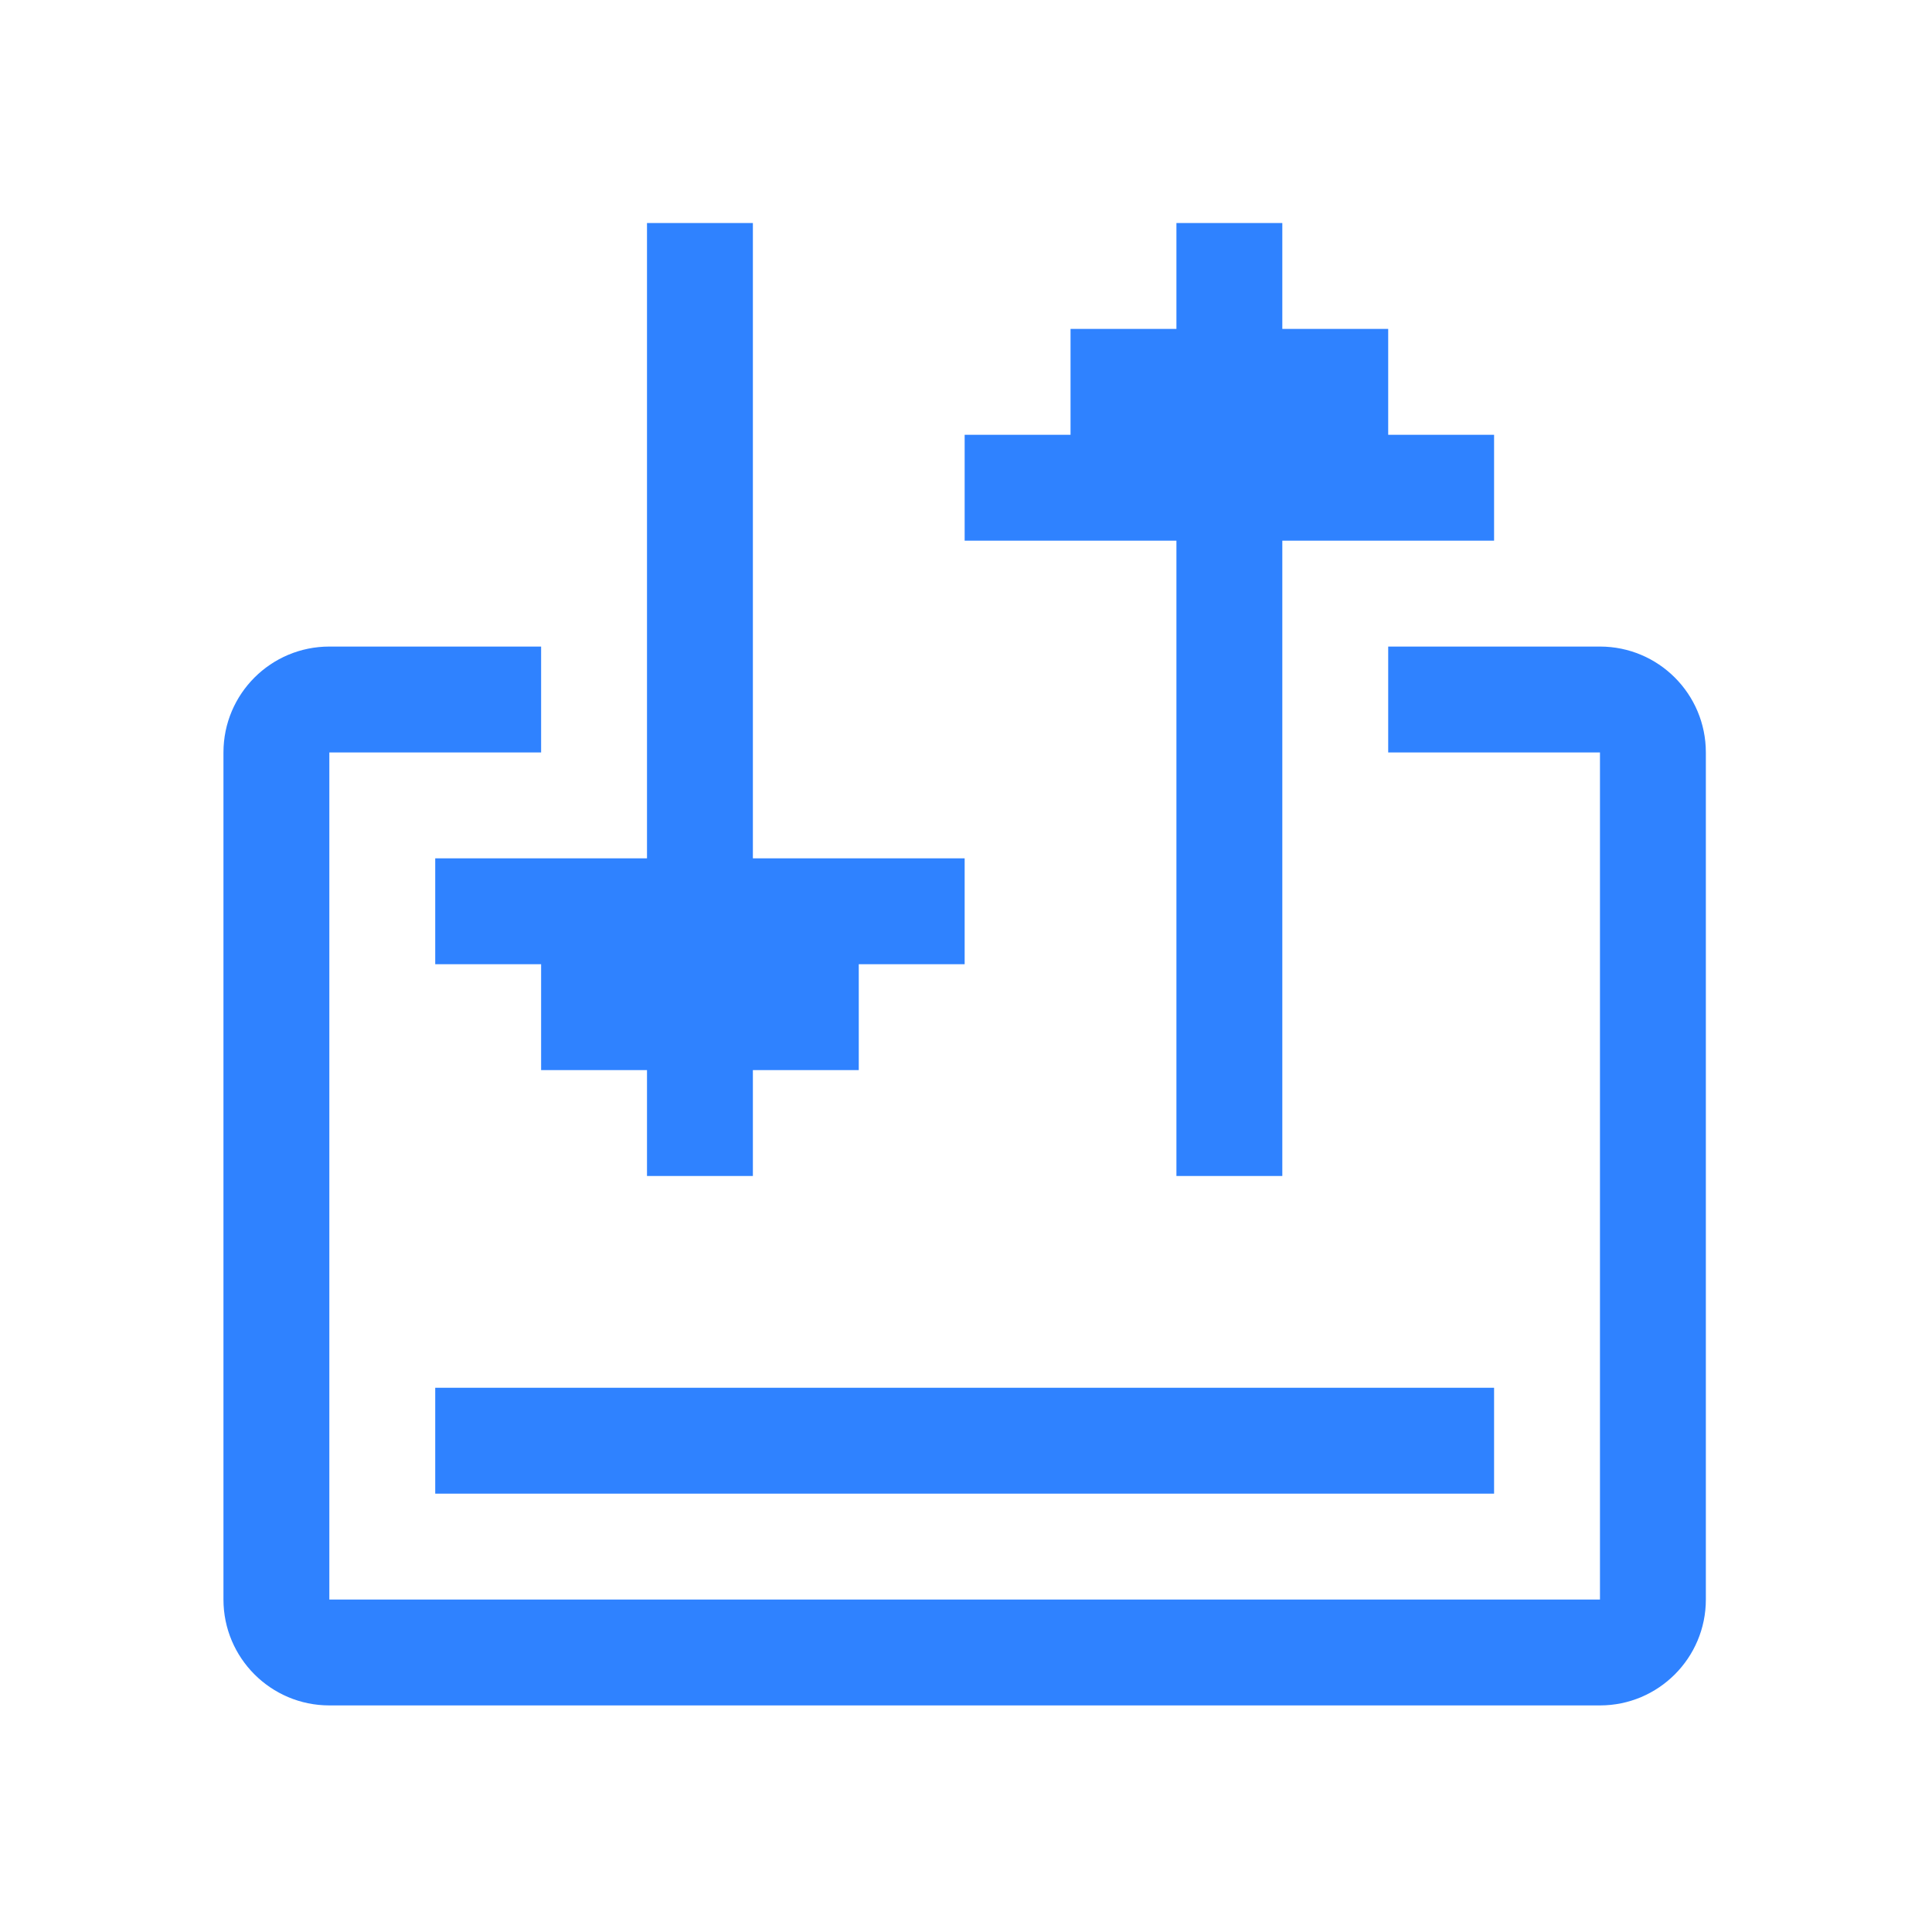 <?xml version="1.0" standalone="no"?><!DOCTYPE svg PUBLIC "-//W3C//DTD SVG 1.1//EN" "http://www.w3.org/Graphics/SVG/1.1/DTD/svg11.dtd"><svg t="1583478569030" class="icon" viewBox="0 0 1024 1024" version="1.1" xmlns="http://www.w3.org/2000/svg" p-id="1066" xmlns:xlink="http://www.w3.org/1999/xlink" width="200" height="200"><defs><style type="text/css"></style></defs><path d="M230.68 735.542l561.214 0 0 56.121-561.214 0 0-56.121Z" p-id="1067" fill="#2f82ff"></path><path d="M848.015 342.692L735.773 342.692l1e-8 56.121 112.243 0 0 448.971L174.558 847.784 174.558 398.813l112.243 0 0-56.121L174.558 342.692c-30.992 0-56.121 25.102-56.121 56.121l0 448.971c0 30.965 25.129 56.121 56.121 56.121l673.457 0c30.992 0 56.121-25.157 56.121-56.121L904.136 398.813C904.137 367.794 879.007 342.692 848.015 342.692z" p-id="1068" fill="#2f82ff"></path><path d="M623.53 623.299L679.651 623.299 679.651 286.571 791.894 286.571 791.894 230.449 735.773 230.449 735.773 174.328 679.651 174.328 679.651 118.206 623.53 118.206 623.53 174.328 567.408 174.328 567.408 230.449 511.287 230.449 511.287 286.571 623.53 286.571Z" p-id="1069" fill="#2f82ff"></path><path d="M230.68 511.056L286.801 511.056 286.801 567.178 342.923 567.178 342.923 623.299 399.044 623.299 399.044 567.178 455.165 567.178 455.165 511.056 511.287 511.056 511.287 454.935 399.044 454.935 399.044 118.206 342.923 118.206 342.923 454.935 230.68 454.935Z" p-id="1070" fill="#2f82ff"></path></svg>